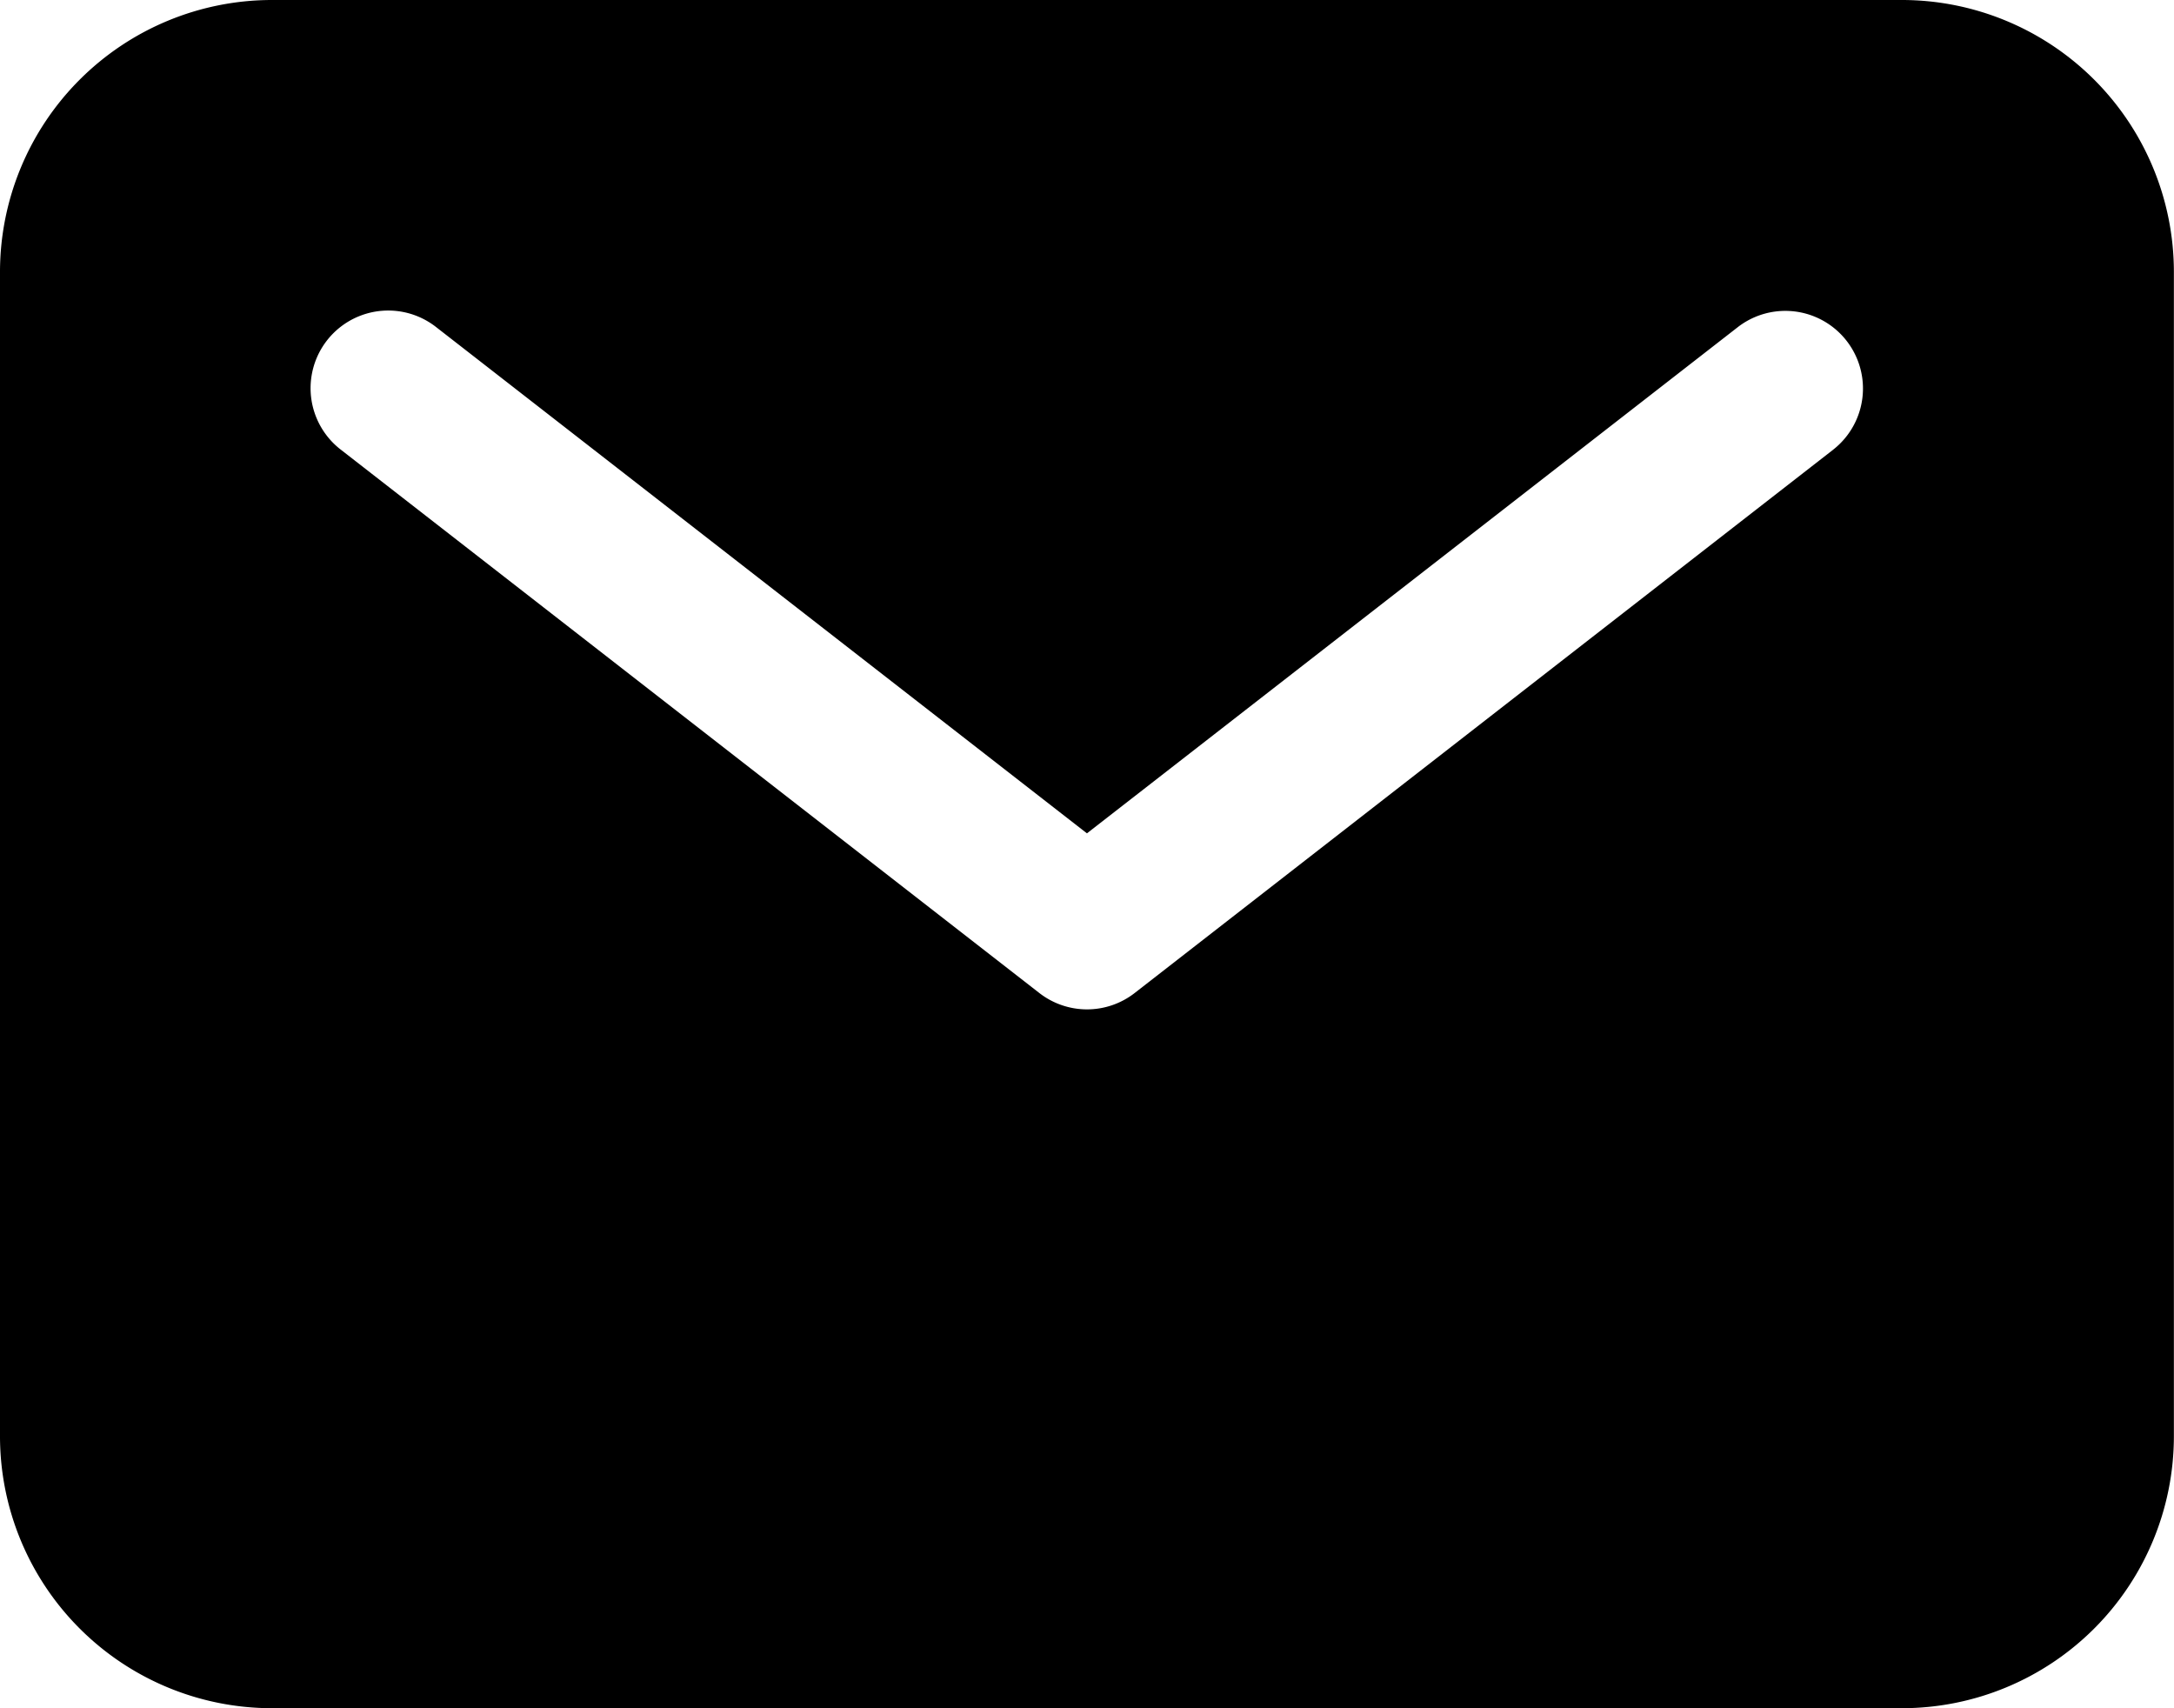 <?xml version="1.0" encoding="UTF-8"?>
<svg xmlns="http://www.w3.org/2000/svg" width="19.267" height="15.138" viewBox="0 0 19.267 15.138">
  <path id="mail" d="M48.858,80H34.408A2.411,2.411,0,0,0,32,82.408V92.73a2.411,2.411,0,0,0,2.408,2.408h14.45a2.411,2.411,0,0,0,2.408-2.408V82.408A2.411,2.411,0,0,0,48.858,80Zm-.61,3.984L42.056,88.8a.688.688,0,0,1-.845,0l-6.193-4.817a.688.688,0,1,1,.845-1.086l5.77,4.488L47.4,82.9a.688.688,0,1,1,.845,1.086Z" transform="translate(-32 -80)"></path>
</svg>
